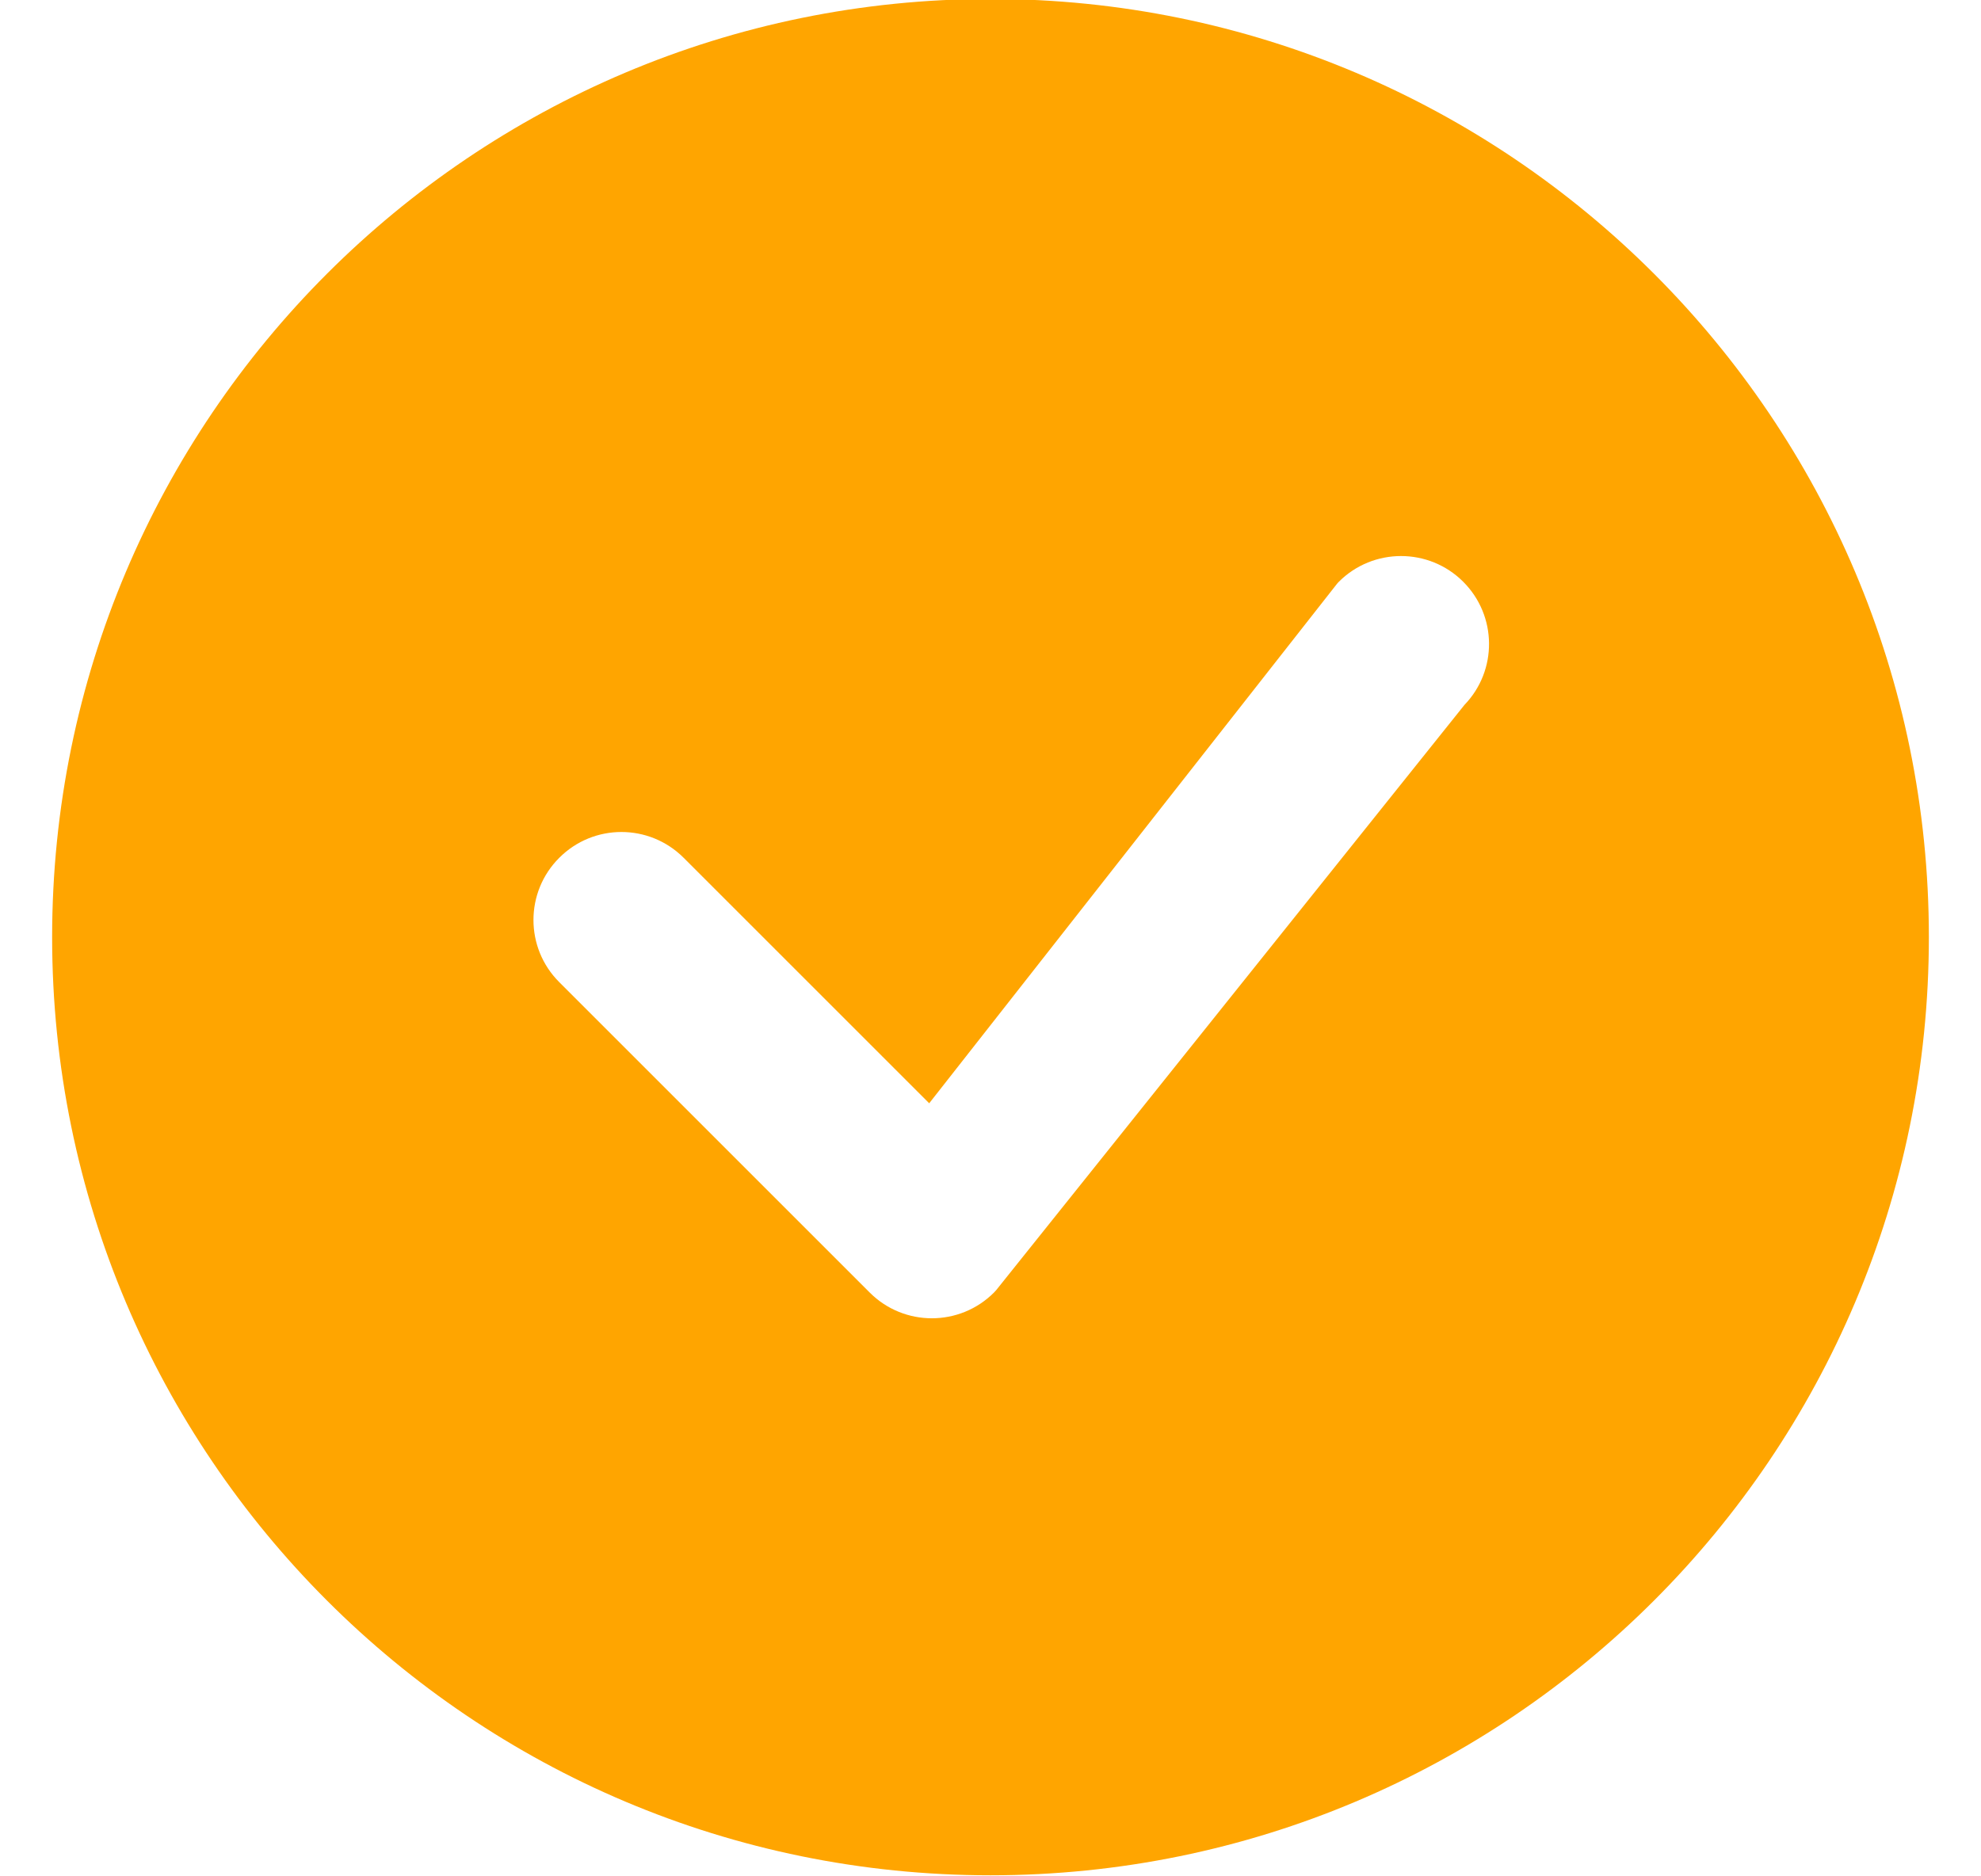 <svg width="19" height="18" viewBox="0 0 19 18" fill="none" xmlns="http://www.w3.org/2000/svg">
<path d="M18.5 8.99C18.5 13.961 14.471 17.99 9.5 17.99C4.529 17.99 0.5 13.961 0.5 8.99C0.5 4.02 4.529 -0.01 9.5 -0.01C14.471 -0.01 18.5 4.02 18.5 8.99ZM14.034 5.581C13.705 5.252 13.17 5.252 12.841 5.581C12.833 5.589 12.825 5.598 12.819 5.606L8.912 10.584L6.557 8.229C6.227 7.899 5.693 7.899 5.364 8.229C5.034 8.558 5.034 9.093 5.364 9.422L8.341 12.399C8.67 12.729 9.205 12.729 9.534 12.399C9.541 12.392 9.548 12.384 9.555 12.376L14.046 6.762C14.364 6.432 14.36 5.907 14.034 5.581Z" fill="#FFA500"/>
</svg>
